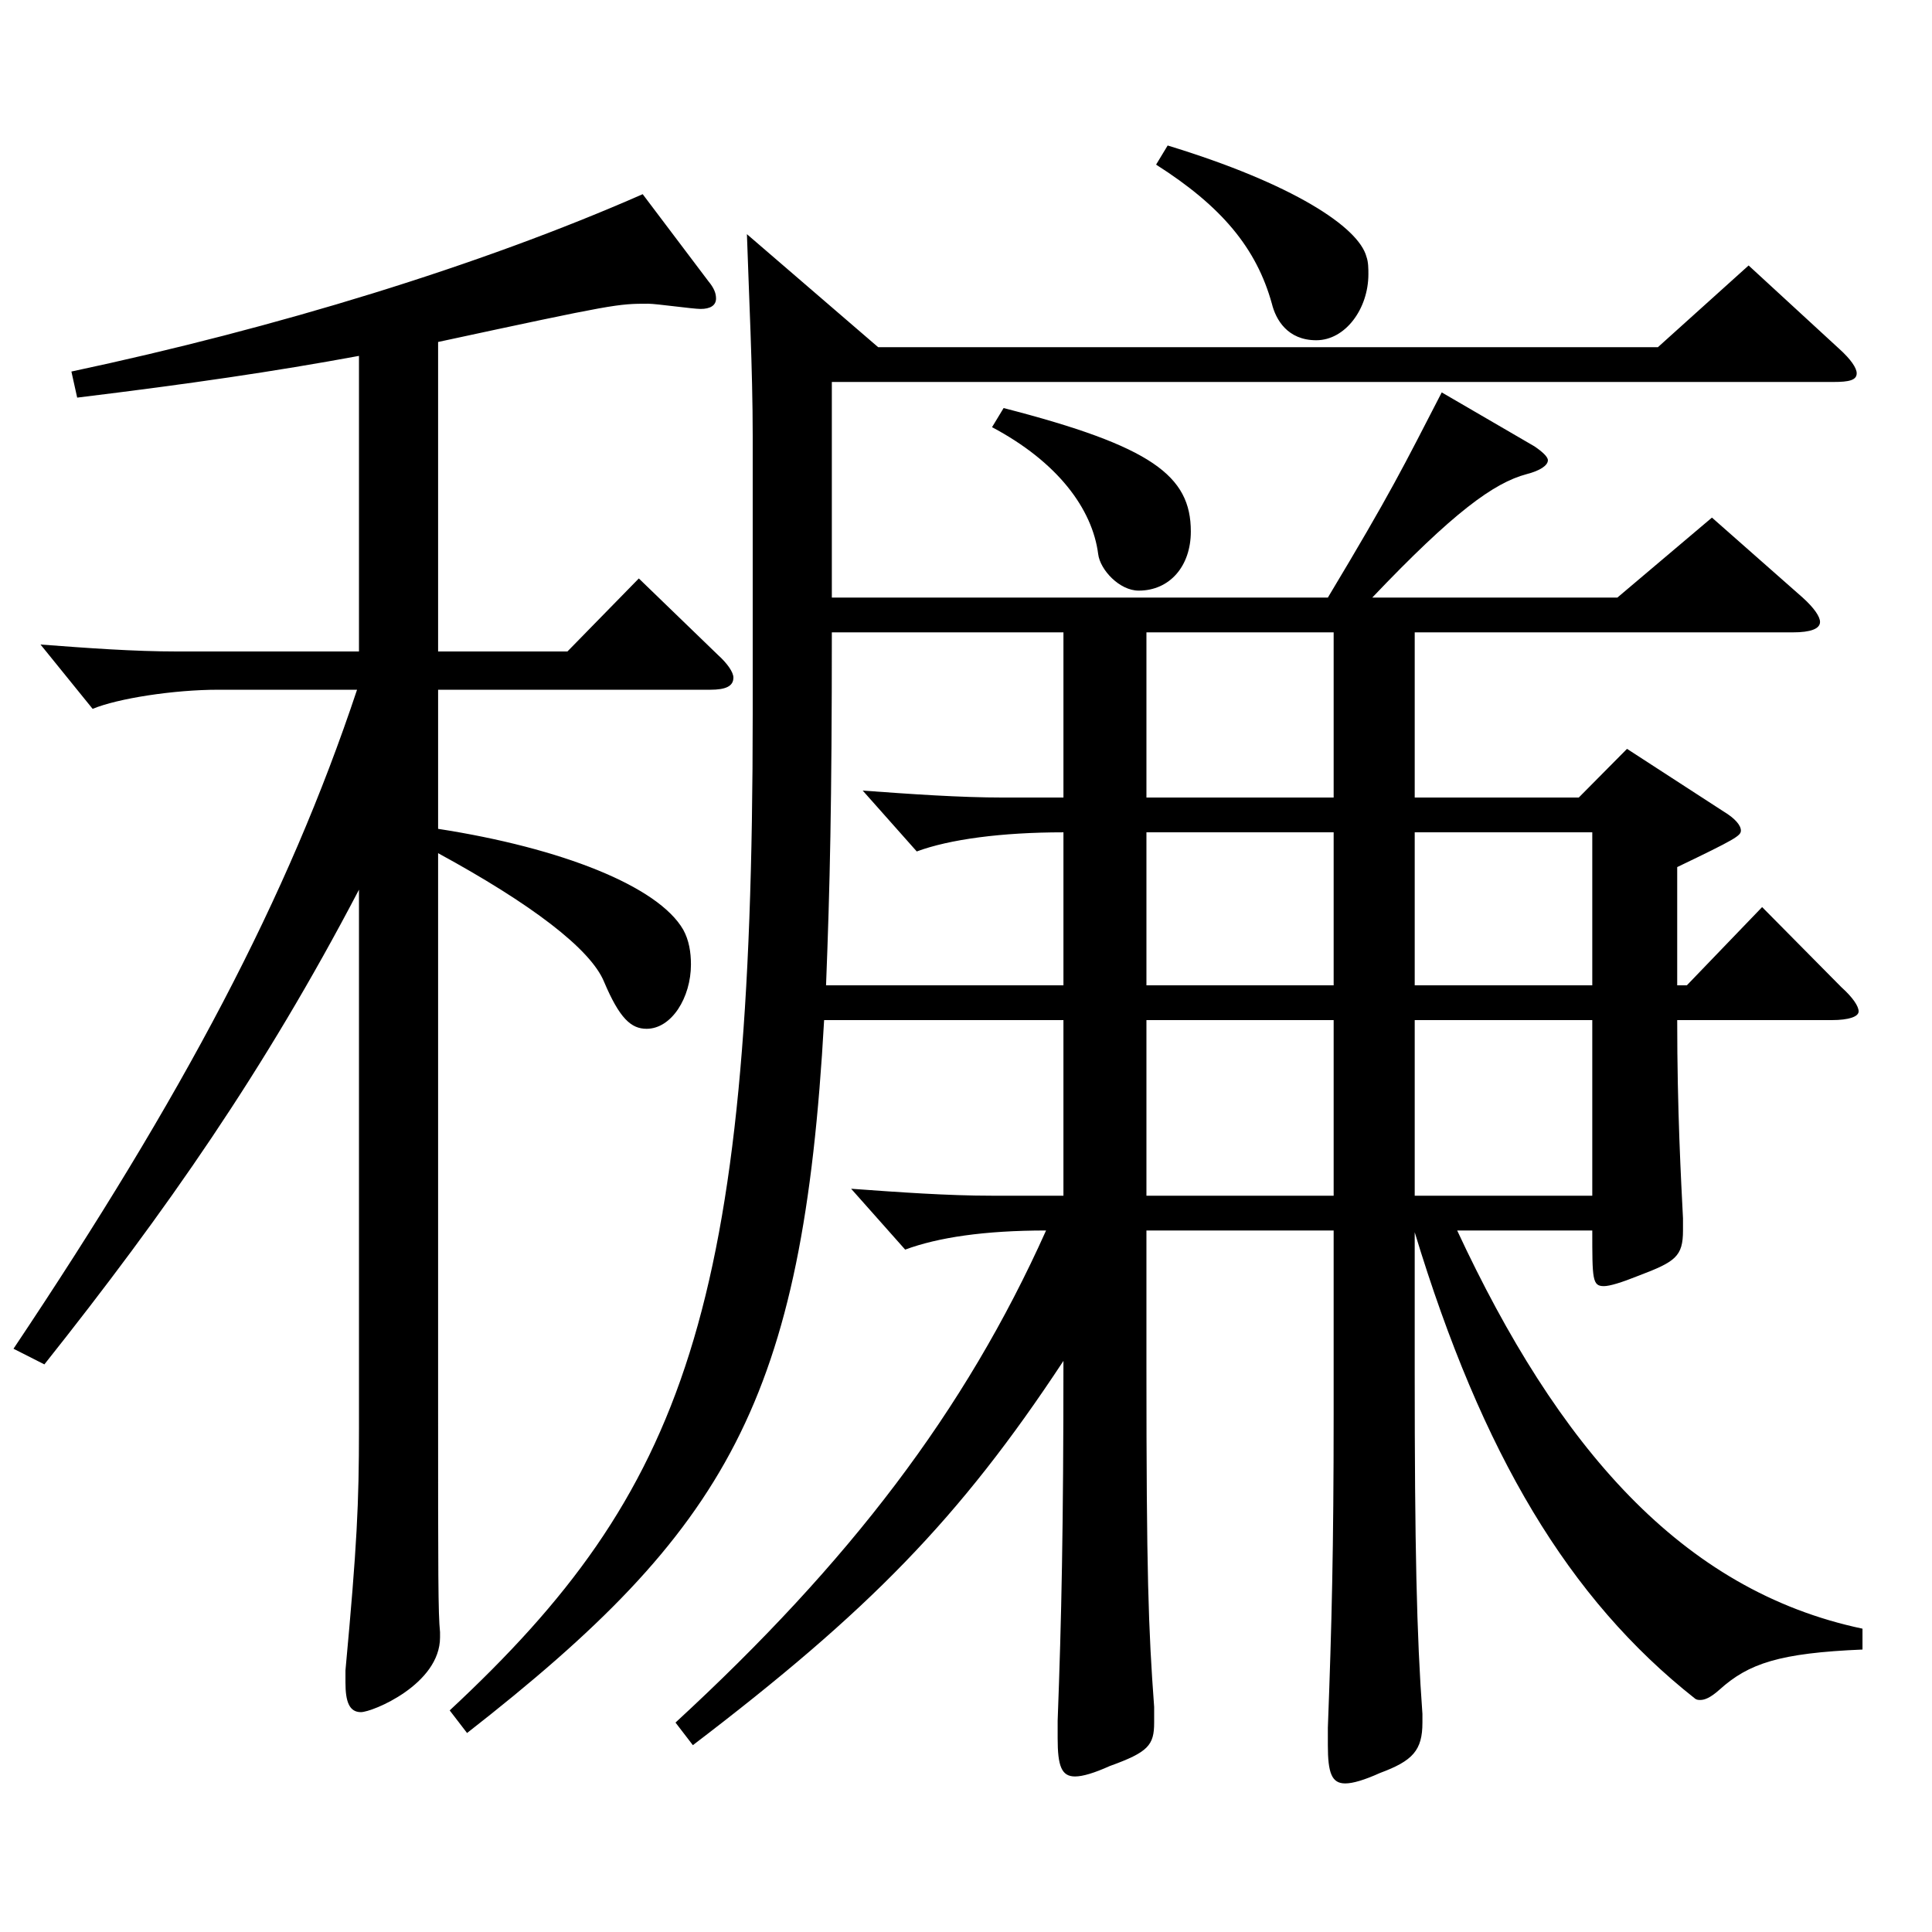 <?xml version="1.0" encoding="utf-8"?>
<!-- Generator: Adobe Illustrator 16.0.0, SVG Export Plug-In . SVG Version: 6.00 Build 0)  -->
<!DOCTYPE svg PUBLIC "-//W3C//DTD SVG 1.1//EN" "http://www.w3.org/Graphics/SVG/1.1/DTD/svg11.dtd">
<svg version="1.1" id="图层_1" xmlns="http://www.w3.org/2000/svg" xmlns:xlink="http://www.w3.org/1999/xlink" x="0px" y="0px"
	 width="1000px" height="1000px" viewBox="0 0 1000 1000" enable-background="new 0 0 1000 1000" xml:space="preserve">
<path d="M185.805,184.208c-43.956,8.101-86.912,14.4-145.853,21.6l-2.997-13.499c105.893-22.5,211.786-54.9,295.701-91.8l33.966,45
	c2.997,3.6,3.996,6.3,3.996,9c0,3.6-2.997,5.399-7.992,5.399c-3.995,0-22.977-2.7-26.973-2.7c-15.983,0-16.982,0-108.89,19.8
	v160.199h66.933l36.962-37.8l40.959,39.601c4.995,4.499,7.992,8.999,7.992,11.699c0,4.5-3.996,6.3-11.988,6.3H226.764v72
	c63.936,9.899,113.885,29.699,126.872,52.199c2.997,5.4,3.996,11.7,3.996,18c0,17.1-9.99,33.3-22.978,33.3
	c-7.991,0-13.985-5.399-21.978-24.3c-6.993-17.1-37.962-40.5-85.913-66.6v284.398c0,89.999,0,108.899,0.999,118.799v2.7
	c0,24.3-34.965,38.699-40.959,38.699s-7.992-5.399-7.992-15.3v-6.3c5.994-64.799,6.993-86.399,6.993-125.099V460.507
	c-48.951,93.599-99.899,166.499-162.836,245.698l-15.983-8.101c87.911-131.398,141.856-233.098,177.82-341.098h-71.928
	c-22.977,0-51.947,4.5-64.935,9.9l-26.973-33.3c23.976,1.8,47.952,3.6,70.929,3.6h93.905V184.208z M794.191,231.008
	c3.996,2.7,6.993,5.4,6.993,7.2c0,2.7-3.996,5.399-10.989,7.2c-16.982,4.5-37.962,19.8-79.919,63.899h126.872l48.95-41.399
	l46.953,41.399c5.993,5.399,8.99,9.899,8.99,12.6c0,3.601-4.995,5.4-13.985,5.4H732.254v85.499h84.914l24.975-25.199l49.95,32.399
	c5.994,3.6,8.991,7.2,8.991,9.899c0,2.7-2.997,4.5-32.967,18.9v61.199h4.994l38.961-40.499l40.959,41.399
	c5.994,5.399,8.991,9.899,8.991,12.6s-4.995,4.5-13.986,4.5h-79.919c0,46.8,1.997,82.8,2.997,102.6v6.3
	c0,13.5-3.996,16.2-22.978,23.399c-8.991,3.601-14.984,5.4-17.981,5.4c-5.994,0-5.994-3.6-5.994-28.8h-69.93
	c51.947,111.6,115.883,186.299,209.789,206.099v10.8c-42.957,1.8-58.941,7.2-73.926,20.7c-4.995,4.5-7.992,5.399-9.99,5.399
	c-0.999,0-1.998,0-2.997-0.899c-64.935-51.3-109.889-125.999-144.854-241.198v72.899c0,89.1,0.999,135.898,3.996,176.398v4.5
	c0,14.4-4.995,19.8-21.979,26.1c-7.991,3.601-13.985,5.4-17.981,5.4c-6.993,0-8.991-5.4-8.991-19.8v-9
	c1.998-53.1,2.997-92.699,2.997-161.999v-95.399h-96.902v70.199c0,107.1,0.999,135.899,3.996,176.399v8.1
	c0,11.7-2.997,15.3-22.977,22.5c-7.992,3.6-13.986,5.399-17.982,5.399c-6.992,0-8.99-5.399-8.99-19.8v-9
	c1.998-53.1,2.996-99.898,2.996-186.298c-53.945,81.899-100.897,129.599-191.806,198.898l-8.991-11.7
	c89.909-82.8,149.849-161.099,191.807-254.698c-31.968,0-55.943,3.6-72.927,9.9l-27.972-31.5c24.975,1.8,49.949,3.6,72.927,3.6
	h36.962v-90.899H426.562c-10.988,197.099-49.949,263.698-184.813,368.998l-8.991-11.7C354.635,771.904,389.6,677.405,389.6,369.607
	v-144c0-34.199-1.998-73.799-2.997-104.398l67.932,58.499h403.593l46.952-42.3l46.953,43.2c5.994,5.399,8.991,9.899,8.991,12.6
	c0,3.6-3.996,4.5-11.988,4.5H430.558v111.6h256.741c32.967-54.9,38.961-67.5,58.94-106.199L794.191,231.008z M550.437,327.308
	H430.558c0,89.1-0.999,131.398-2.997,182.698h122.876v-79.199c-31.967,0-58.94,3.6-75.923,9.9l-27.972-31.5
	c24.975,1.8,49.949,3.6,72.926,3.6h30.969V327.308z M519.468,211.208c76.923,19.8,96.902,35.1,96.902,63.899
	c0,18-10.988,30.6-26.973,30.6c-9.989,0-19.979-10.8-20.979-18.899c-2.997-23.4-20.979-47.7-54.944-65.699L519.468,211.208z
	 M690.296,327.308h-96.902v85.499h96.902V327.308z M690.296,430.807h-96.902v79.199h96.902V430.807z M593.394,618.905h96.902
	v-90.899h-96.902V618.905z M604.383,75.309c64.935,19.8,98.9,42.3,102.896,57.6c0.999,2.7,0.999,6.3,0.999,9
	c0,18-11.988,34.2-26.974,34.2c-14.984,0-20.979-10.8-22.977-18.9c-7.992-28.8-25.974-50.399-59.939-71.999L604.383,75.309z
	 M824.161,510.006v-79.199h-91.907v79.199H824.161z M824.161,618.905v-90.899h-91.907v90.899H824.161z"/>
</svg>
